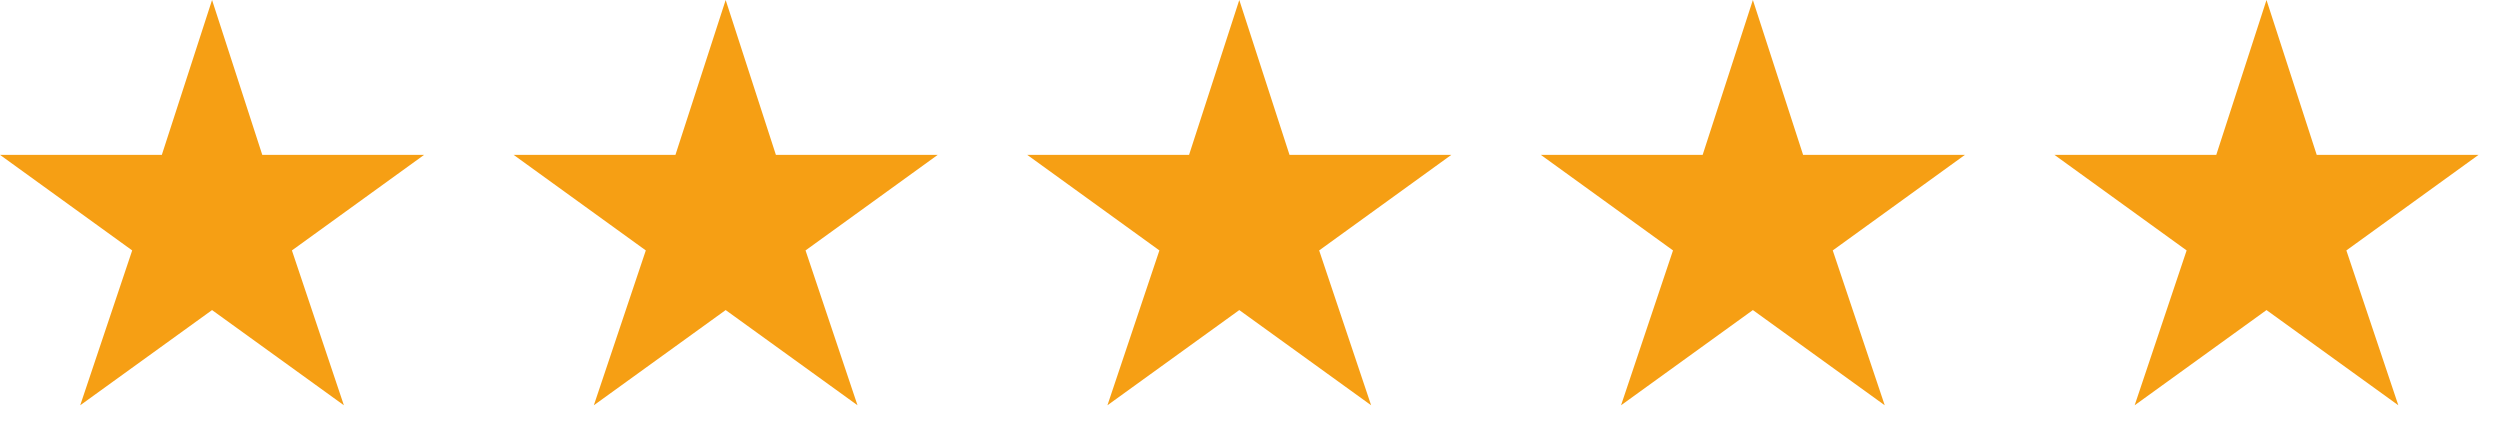 <svg width="112" height="19" viewBox="0 0 112 19" fill="none" xmlns="http://www.w3.org/2000/svg">
<path d="M9.5 13.891L3.594 18.156L5.922 11.219L5.96046e-08 6.938H7.25L9.5 -1.19209e-06L11.75 6.938H19L13.078 11.219L15.406 18.156L9.5 13.891ZM32.51 13.891L26.604 18.156L28.932 11.219L23.01 6.938H30.26L32.51 -1.19209e-06L34.76 6.938H42.01L36.088 11.219L38.416 18.156L32.51 13.891ZM55.52 13.891L49.613 18.156L51.941 11.219L46.02 6.938H53.27L55.52 -1.19209e-06L57.77 6.938H65.019L59.098 11.219L61.426 18.156L55.52 13.891ZM78.529 13.891L72.623 18.156L74.951 11.219L69.029 6.938H76.279L78.529 -1.19209e-06L80.779 6.938H88.029L82.107 11.219L84.436 18.156L78.529 13.891ZM101.539 13.891L95.633 18.156L97.961 11.219L92.039 6.938H99.289L101.539 -1.19209e-06L103.789 6.938H111.039L105.117 11.219L107.445 18.156L101.539 13.891Z" fill="#F69F14"/>
</svg>
